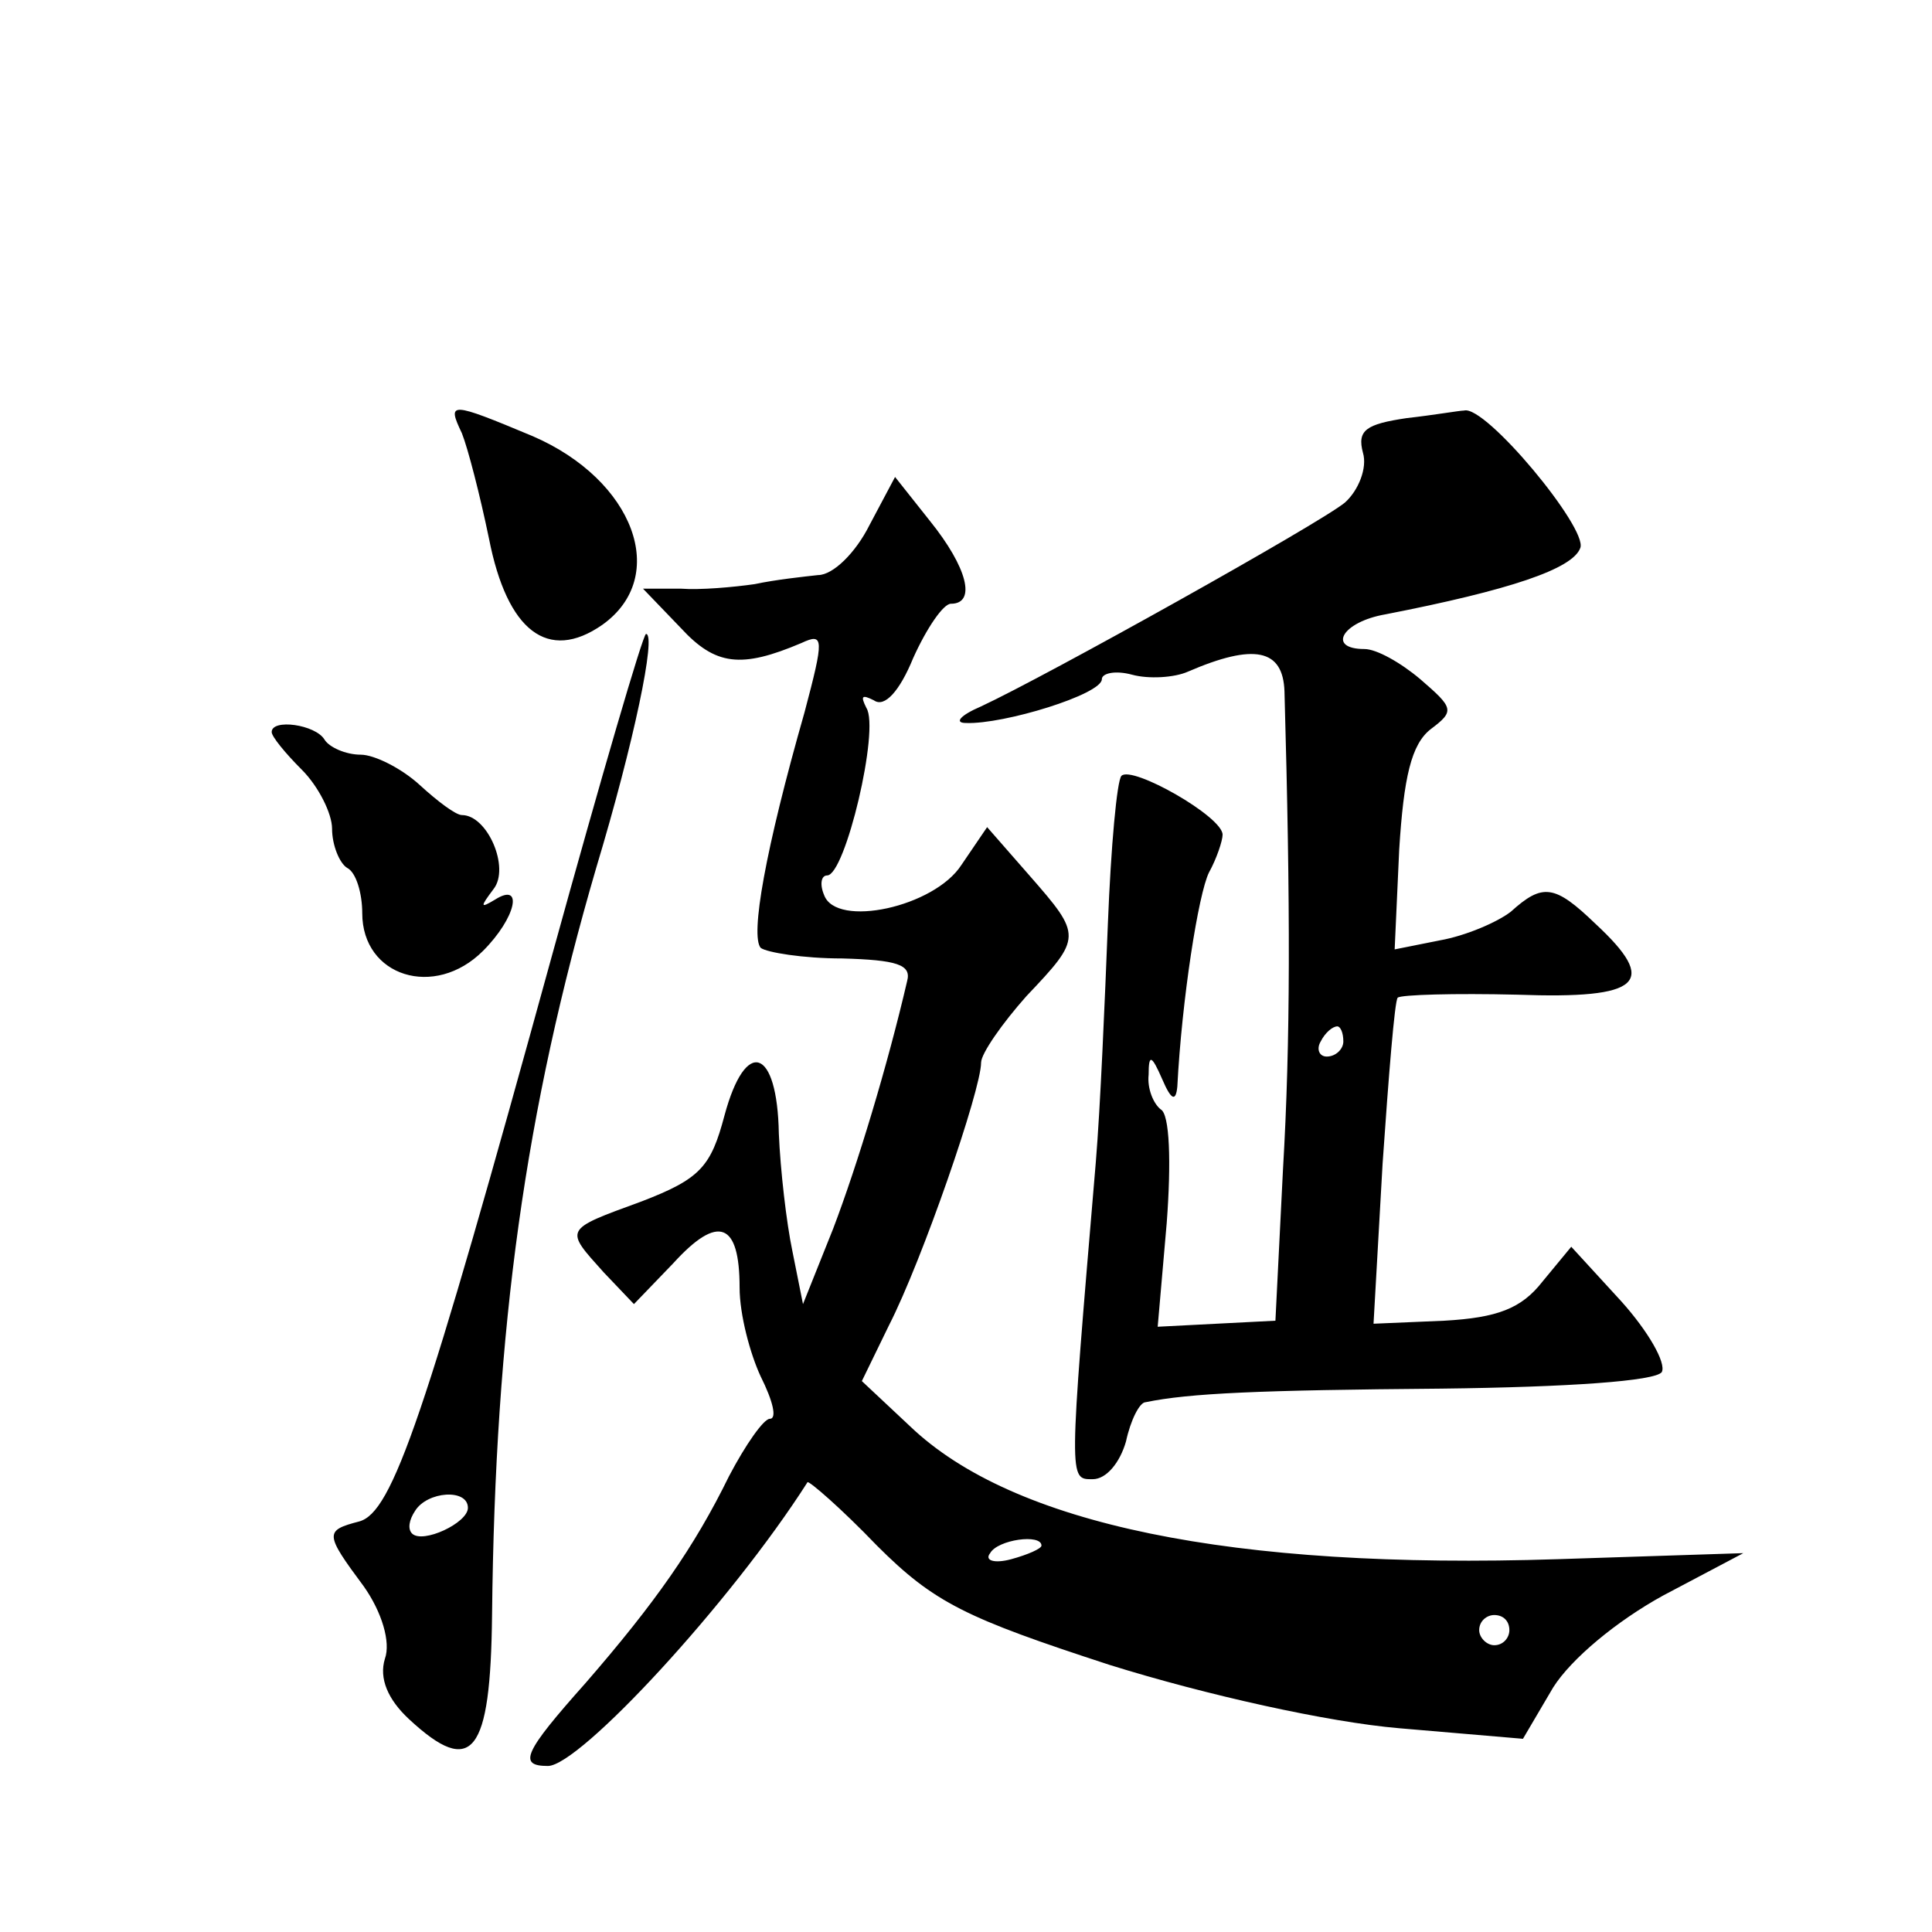 <?xml version="1.0" standalone="no"?>
<!DOCTYPE svg PUBLIC "-//W3C//DTD SVG 20010904//EN"
 "http://www.w3.org/TR/2001/REC-SVG-20010904/DTD/svg10.dtd">
<svg version="1.0" xmlns="http://www.w3.org/2000/svg"
 width="128pt" height="128pt" viewBox="0 0 128 128"
 preserveAspectRatio="xMidYMid meet">
<g transform="translate(0,128) scale(0.1,-0.1)"
fill="#0" stroke="none">
<path d="M306 993 c4 -10 12 -41 18 -70 12 -61 39 -82 75 -57 45 32 21 96 -46 125
-55 23 -57 23 -47 2z M932 1003 c-27 -4 -33 -8 -29 -23 3 -10 -3 -25 -12 -33 -17
-14 -198 -115 -241 -135 -14 -6 -18 -11 -10 -11 25 -1 90 19 90 29 0 4 9 6 20 3
11 -3 28 -2 37 2 44 19 63 15 64 -13 4 -143 4 -232 -1 -317 l-5 -100 -39 -2 -39
-2 6 69 c3 40 2 72 -4 75 -5 4 -9 14 -8 23 0 14 2 13 9 -3 6 -14 9 -15 10 -5 3
58 14 128 21 142 5 9 9 21 9 25 0 12 -60 46 -67 39 -3 -3 -7 -47 -9 -98 -2 -51
-5 -122 -8 -158 -18 -213 -18 -210 -2 -210 9 0 18 11 22 25 3 14 9 26 13 26 29
6 75 8 196 9 84 1 142 5 146 11 3 6 -9 27 -27 47 l-33 36 -19 -23 c-14 -18 -30
-24 -65 -26 l-47 -2 6 106 c4 58 8 108 10 110 2 2 38 3 79 2 83 -3 94 8 52 47 -27
26 -35 27 -56 8 -9 -7 -30 -16 -47 -19 l-30 -6 3 66 c3 48 8 70 21 80 16 12 15
14 -7 33 -13 11 -29 20 -37 20 -25 0 -15 18 14 23 82 16 124 30 129 44 5 13 -63
95 -77 91 -3 0 -20 -3 -38 -5z m-42 -413 c0 -5 -5 -10 -11 -10 -5 0 -7 5 -4 10
3 6 8 10 11 10 2 0 4 -4 4 -10z M576 932 c-9 -18 -24 -33 -34 -33 -9 -1 -28 -3
-42 -6 -14 -2 -36 -4 -49 -3 l-25 0 25 -26 c23 -25 40 -27 80 -10 15 7 15 3 2 -46
-26 -91 -36 -148 -29 -156 4 -3 28 -7 54 -7 36 -1 46 -4 43 -15 -13 -56 -33 -122
-49 -164 l-20 -50 -7 35 c-4 19 -8 54 -9 78 -1 57 -22 64 -36 12 -9 -34 -16 -42
-55 -57 -52 -19 -51 -18 -25 -47 l20 -21 26 27 c30 33 44 27 44 -16 0 -18 7 -44
14 -59 8 -16 11 -28 6 -28 -4 0 -16 -17 -27 -38 -23 -47 -49 -84 -95 -137 -41 -46
-45 -55 -25 -55 21 0 121 108 172 188 1 1 22 -17 46 -42 38 -38 59 -48 154 -79
64 -20 145 -38 192 -42 l82 -7 20 34 c12 19 42 44 73 61 l53 28 -123 -4 c-216 -7
-361 23 -429 88 l-32 30 18 37 c22 43 61 156 61 174 0 6 14 26 30 44 37 39 37 40
2 80 l-28 32 -17 -25 c-18 -28 -83 -42 -91 -20 -3 7 -2 13 2 13 12 0 35 97 26 111
-4 8 -3 9 5 5 7 -5 17 6 26 28 9 20 20 36 25 36 17 0 11 24 -14 55 l-23 29 -17
-32z m114 -676 c0 -2 -9 -6 -20 -9 -11 -3 -18 -1 -14 4 5 9 34 13 34 5z m310 -56
c0 -5 -4 -10 -10 -10 -5 0 -10 5 -10 10 0 6 5 10 10 10 6 0 10 -4 10 -10z M366
648 c-85 -309 -106 -370 -128 -376 -23 -6 -23 -8 3 -43 12 -17 18 -37 14 -48 -4
-13 2 -27 16 -40 42 -39 54 -23 55 69 2 191 22 334 69 495 25 83 40 155 33 155
-2 0 -30 -96 -62 -212z m-56 -367 c0 -10 -30 -24 -37 -17 -3 3 -2 9 2 15 8 13 35
15 35 2z M180 795 c0 -3 9 -14 20 -25 11 -11 20 -29 20 -39 0 -11 5 -23 10 -26
6 -3 10 -17 10 -30 0 -42 48 -57 80 -25 22 22 27 46 8 34 -10 -6 -10 -5 -1 7 11
14 -4 49 -21 49 -4 0 -16 9 -28 20 -12 11 -30 20 -39 20 -10 0 -21 5 -24 10 -6
10 -35 14 -35 5z"/>
</g>
</svg>
